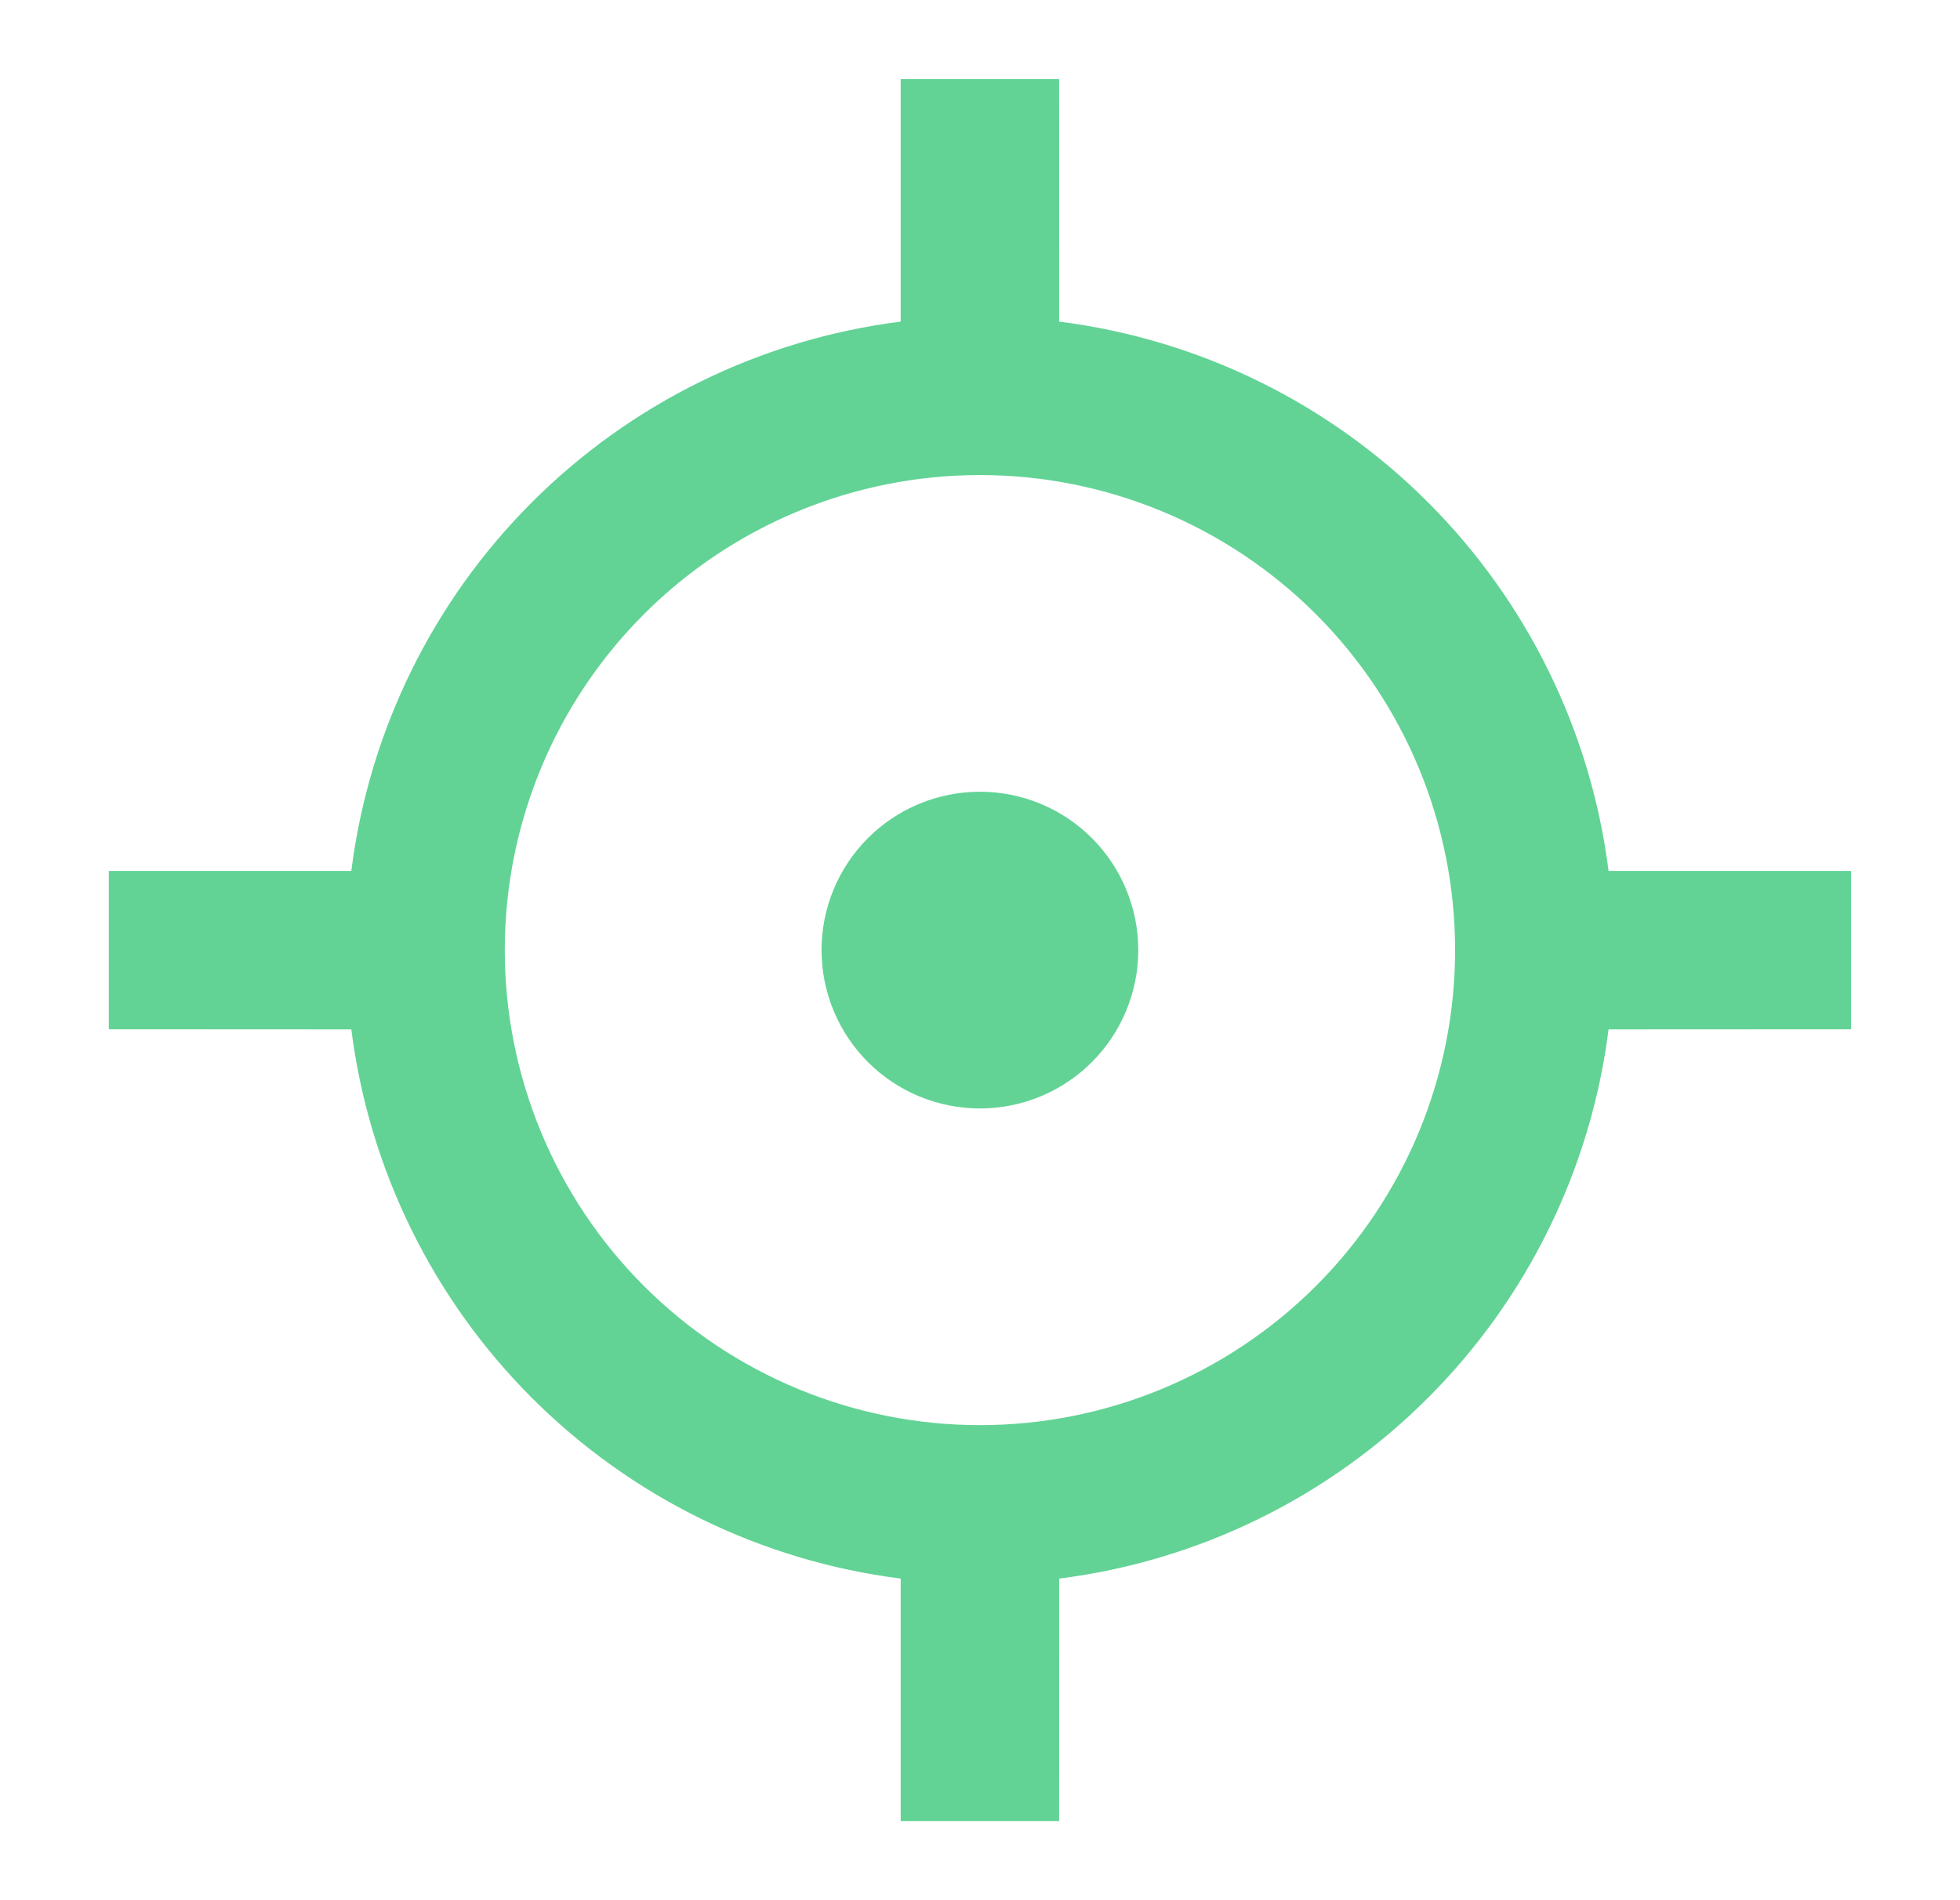 <svg width="33" height="32" viewBox="0 0 33 32" fill="none" xmlns="http://www.w3.org/2000/svg">
<path d="M17.832 1.333L17.833 5.416C20.183 5.713 22.367 6.783 24.042 8.458C25.716 10.133 26.786 12.317 27.083 14.667H31.165V17.333L27.083 17.335C26.786 19.684 25.716 21.868 24.041 23.542C22.367 25.217 20.183 26.287 17.833 26.584L17.832 30.667H15.165V26.584C12.816 26.287 10.632 25.217 8.957 23.543C7.282 21.868 6.212 19.684 5.915 17.335L1.832 17.333V14.667H5.915C6.211 12.317 7.282 10.132 8.956 8.458C10.631 6.783 12.816 5.713 15.165 5.416V1.333H17.832ZM16.499 8C14.377 8 12.342 8.843 10.842 10.343C9.342 11.843 8.499 13.878 8.499 16C8.499 18.122 9.342 20.157 10.842 21.657C12.342 23.157 14.377 24 16.499 24C18.62 24 20.655 23.157 22.156 21.657C23.656 20.157 24.499 18.122 24.499 16C24.499 13.878 23.656 11.843 22.156 10.343C20.655 8.843 18.62 8 16.499 8ZM16.499 13.333C17.206 13.333 17.884 13.614 18.384 14.114C18.884 14.614 19.165 15.293 19.165 16C19.165 16.707 18.884 17.385 18.384 17.886C17.884 18.386 17.206 18.667 16.499 18.667C15.791 18.667 15.113 18.386 14.613 17.886C14.113 17.385 13.832 16.707 13.832 16C13.832 15.293 14.113 14.614 14.613 14.114C15.113 13.614 15.791 13.333 16.499 13.333Z" fill="#62D395"/>
</svg>
